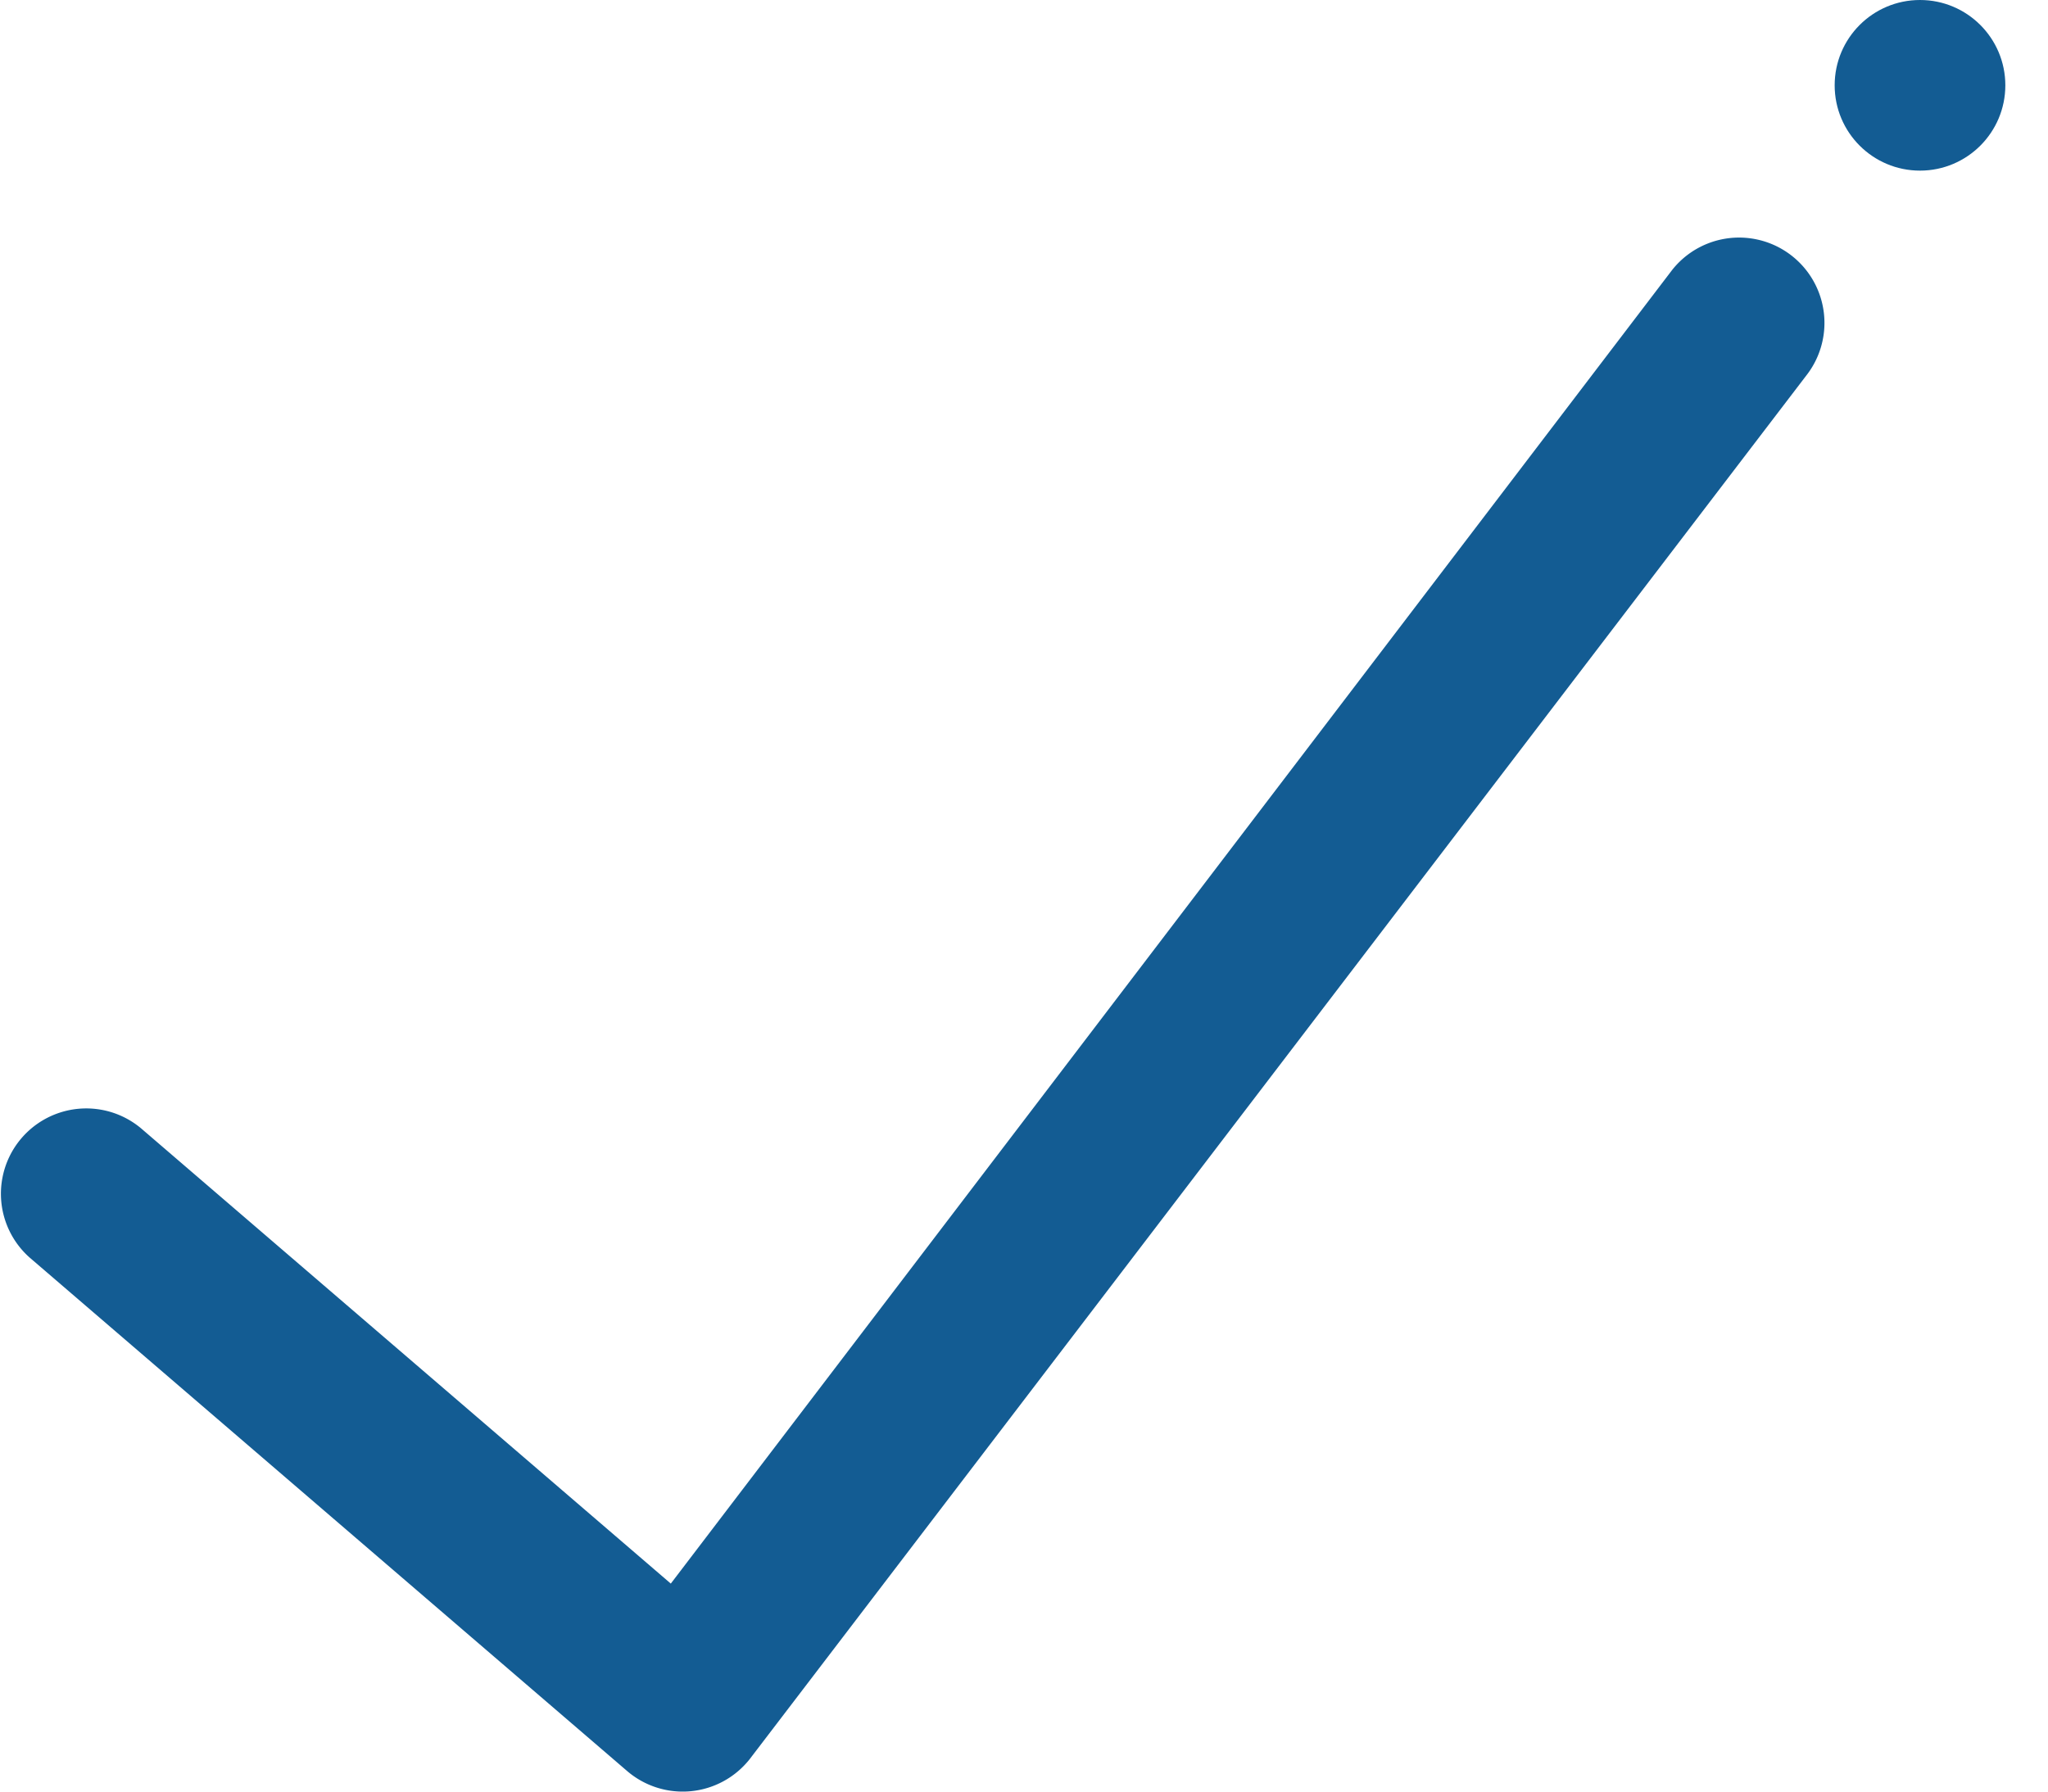 <svg xmlns="http://www.w3.org/2000/svg" width="24" height="21" viewBox="0 0 24 21">
    <g fill="none" fill-rule="evenodd">
        <path d="M-521-512H845V488H-521z"/>
        <g fill="#135C93" transform="translate(0 -1)">
            <path d="M7.861 19.562l-6.21-5.338a1 1 0 0 0-1.303 1.517l7 6.017a1 1 0 0 0 1.437-.138l12.38-16.215a1 1 0 1 0-1.57-1.24L7.861 19.562z"/>
            <circle cx="22.5" cy="2" r="1"/>
        </g>
    </g>
</svg>
